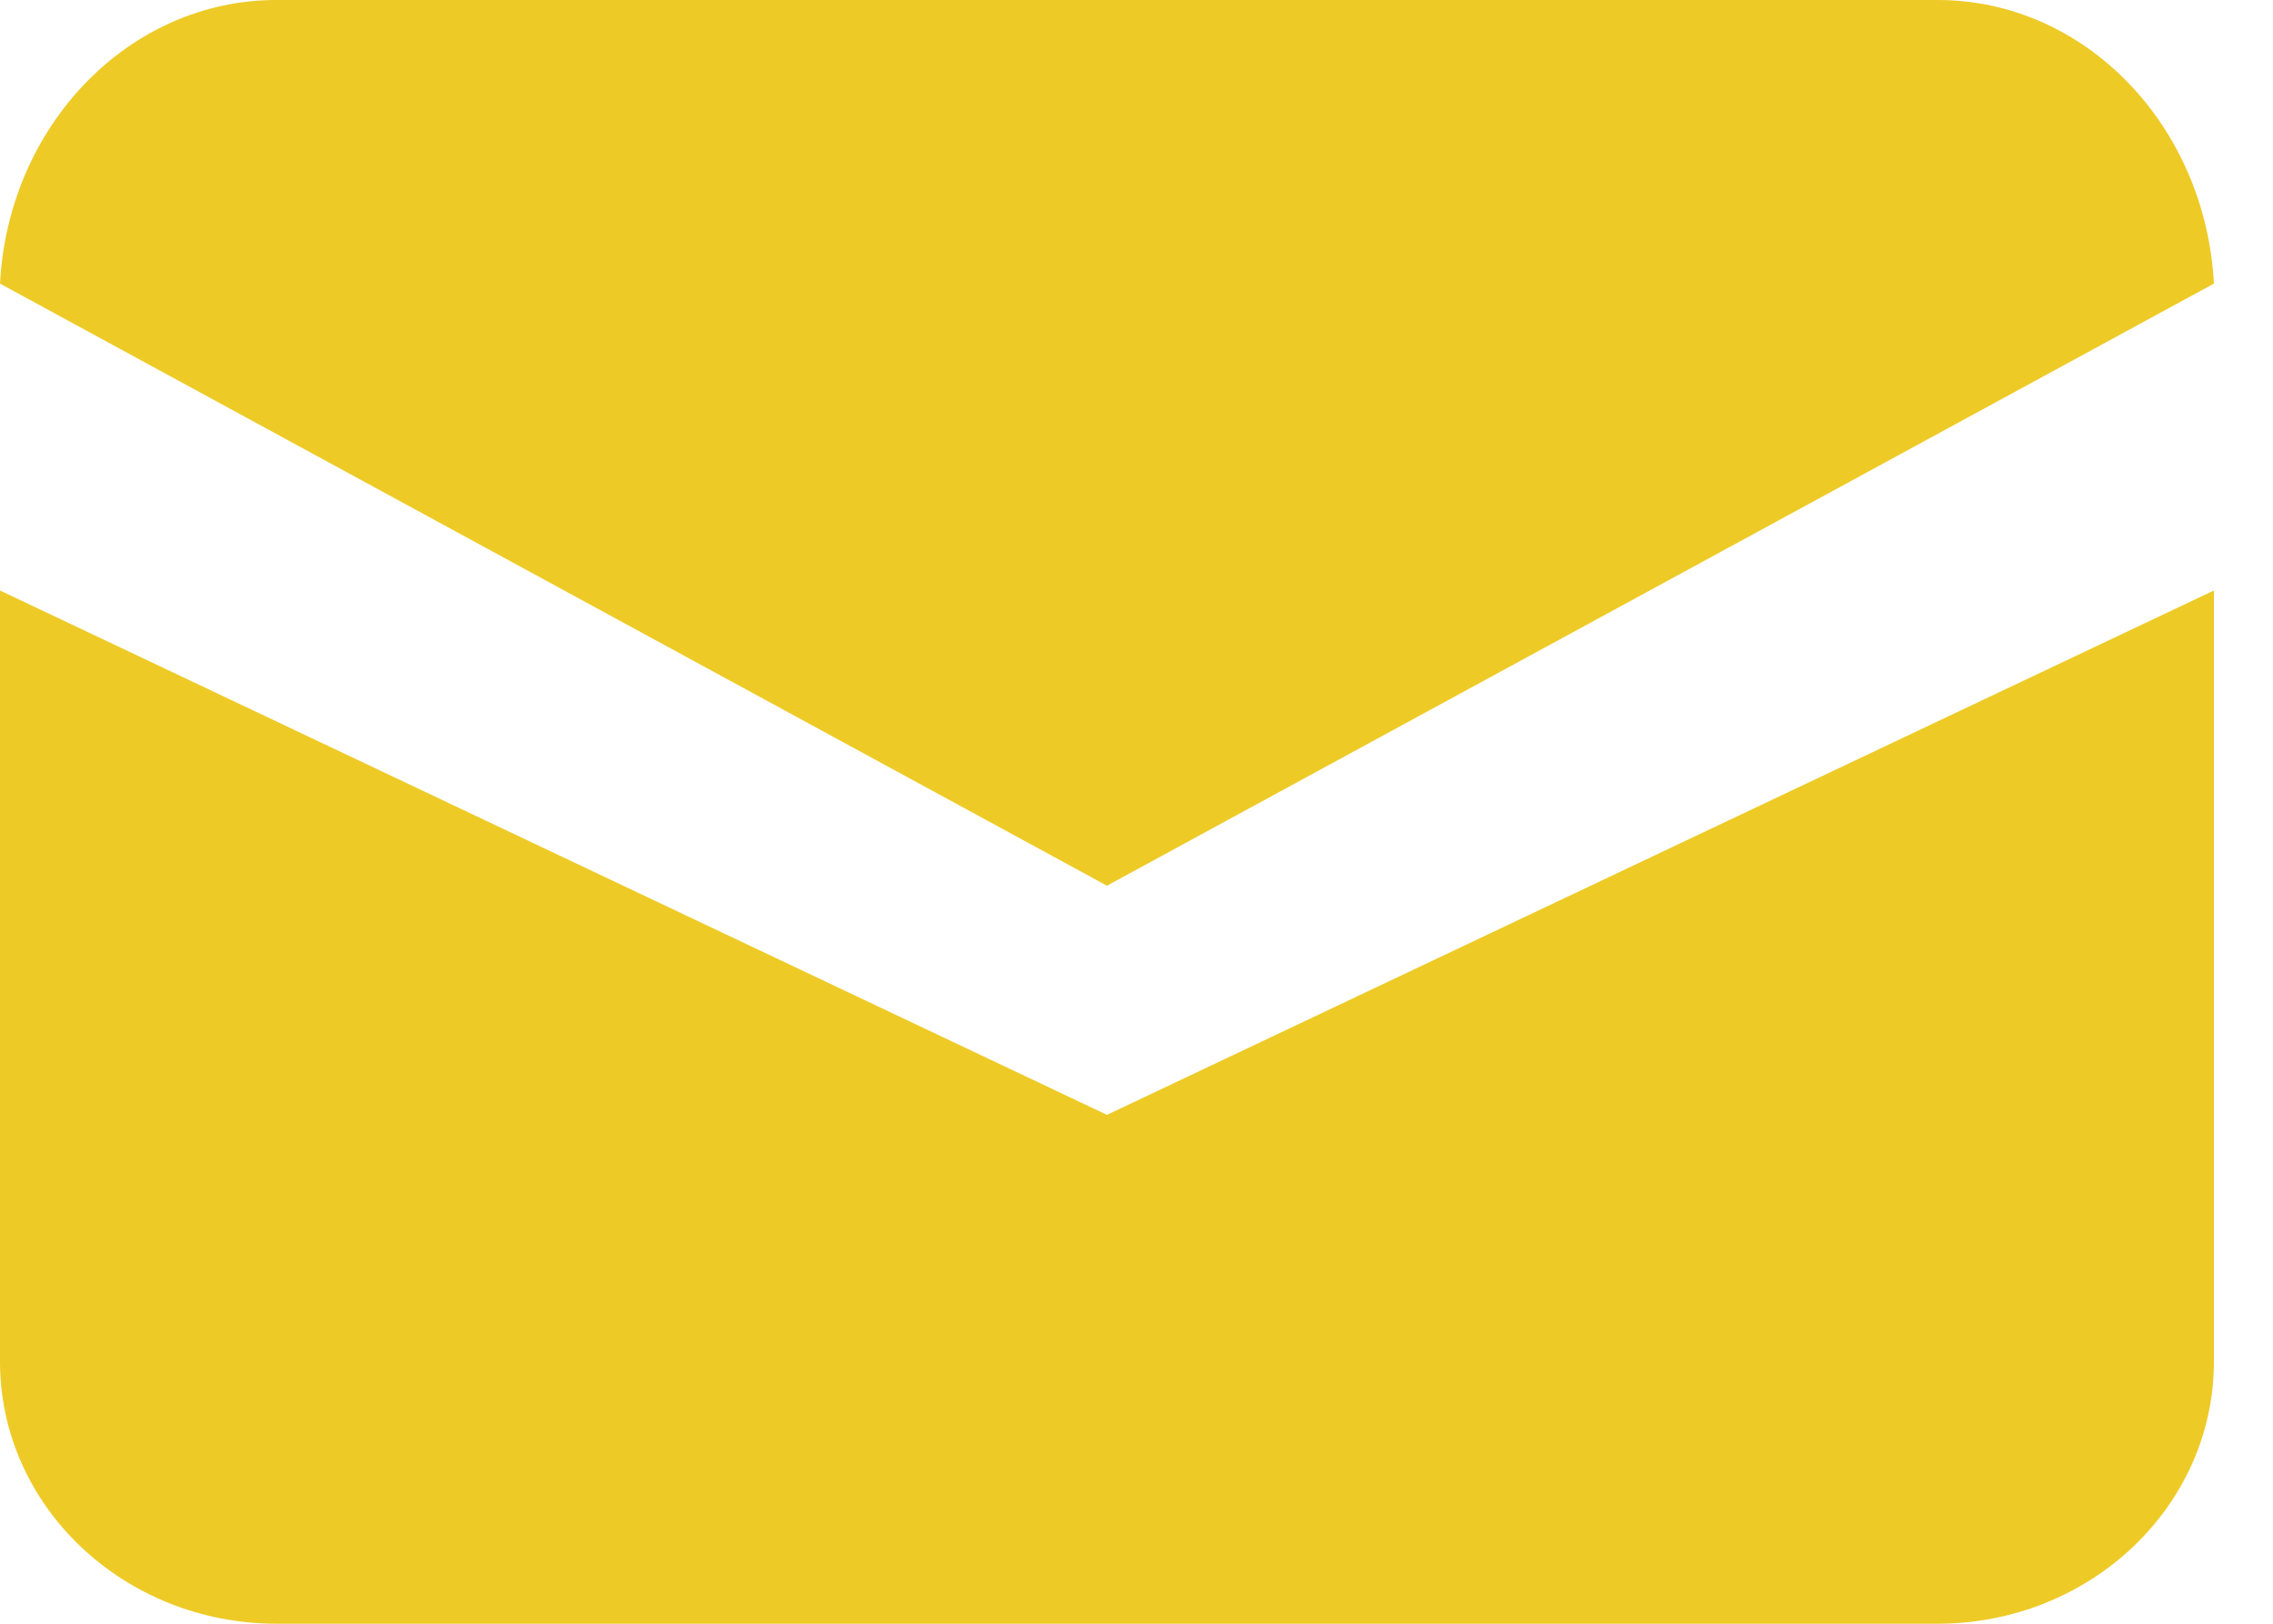 <?xml version="1.0" encoding="UTF-8"?> <svg xmlns="http://www.w3.org/2000/svg" width="21" height="15" viewBox="0 0 21 15" fill="none"> <path d="M0 2.62L10.227 8.182L20.454 2.62C20.377 1.159 19.264 0 17.901 0H2.554C1.191 0 0.077 1.159 0 2.62Z" fill="#EECA26"></path> <path d="M20.454 5.455L10.227 10.299L0 5.455V12.578C0 13.916 1.145 15 2.557 15H17.898C19.31 15 20.454 13.916 20.454 12.578V5.455Z" fill="#EECA26"></path> </svg> 